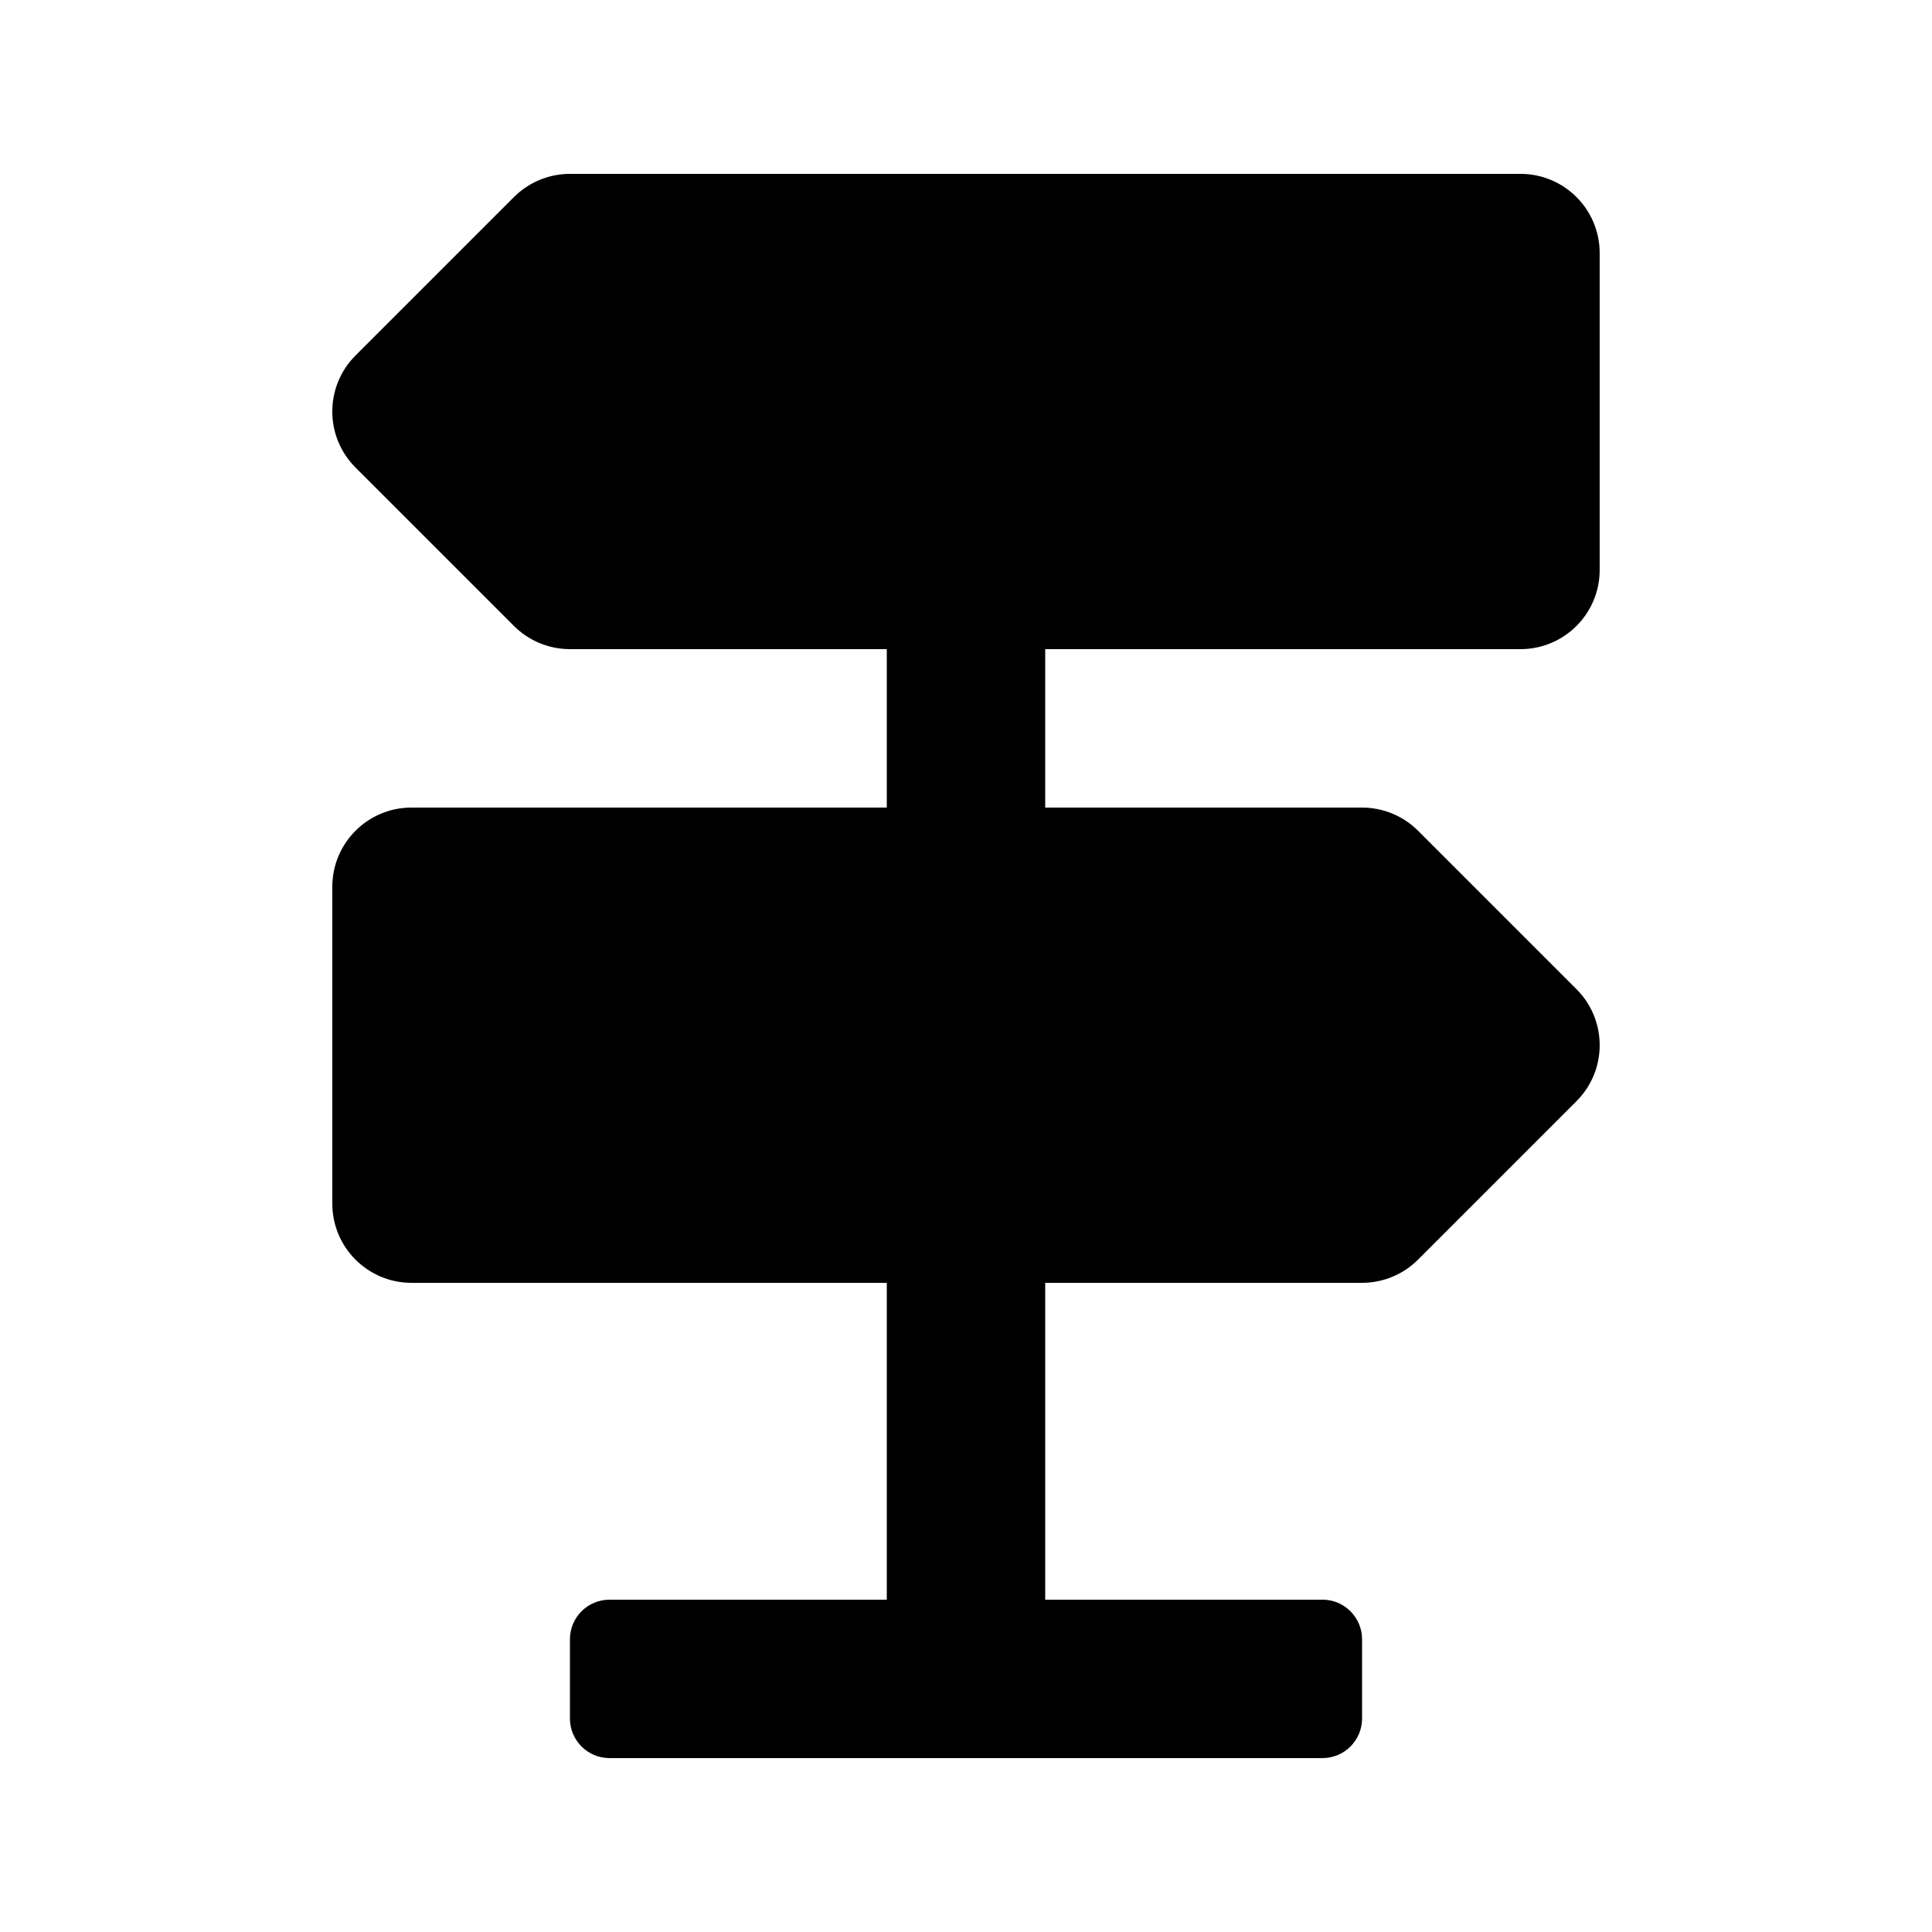 <?xml version="1.0" encoding="UTF-8"?>
<!-- Uploaded to: SVG Repo, www.svgrepo.com, Generator: SVG Repo Mixer Tools -->
<svg fill="#000000" width="800px" height="800px" version="1.1" viewBox="144 144 512 512" xmlns="http://www.w3.org/2000/svg">
 <path d="m546.94 316.03c11.594 0 20.992-9.391 20.992-20.992v-83.969c0-11.602-9.398-20.992-20.992-20.992h-251.9c-5.566 0-10.906 2.215-14.844 6.152l-41.984 41.984c-8.199 8.199-8.199 21.484 0 29.684l41.984 41.984c3.938 3.934 9.277 6.148 14.844 6.148h83.969v41.984h-125.95c-11.594 0-20.992 9.391-20.992 20.992v83.969c0 11.602 9.398 20.992 20.992 20.992h125.95v83.969l-73.473-0.004c-5.797 0-10.496 4.699-10.496 10.496v20.992c0 5.797 4.699 10.496 10.496 10.496h188.93c5.797 0 10.496-4.699 10.496-10.496v-20.992c0-5.797-4.699-10.496-10.496-10.496h-73.473v-83.969h83.969c5.566 0 10.906-2.215 14.84-6.152l41.984-41.984c8.199-8.199 8.199-21.484 0-29.684l-41.984-41.984c-3.938-3.93-9.277-6.144-14.844-6.144h-83.969l0.004-41.984z"/>
</svg>